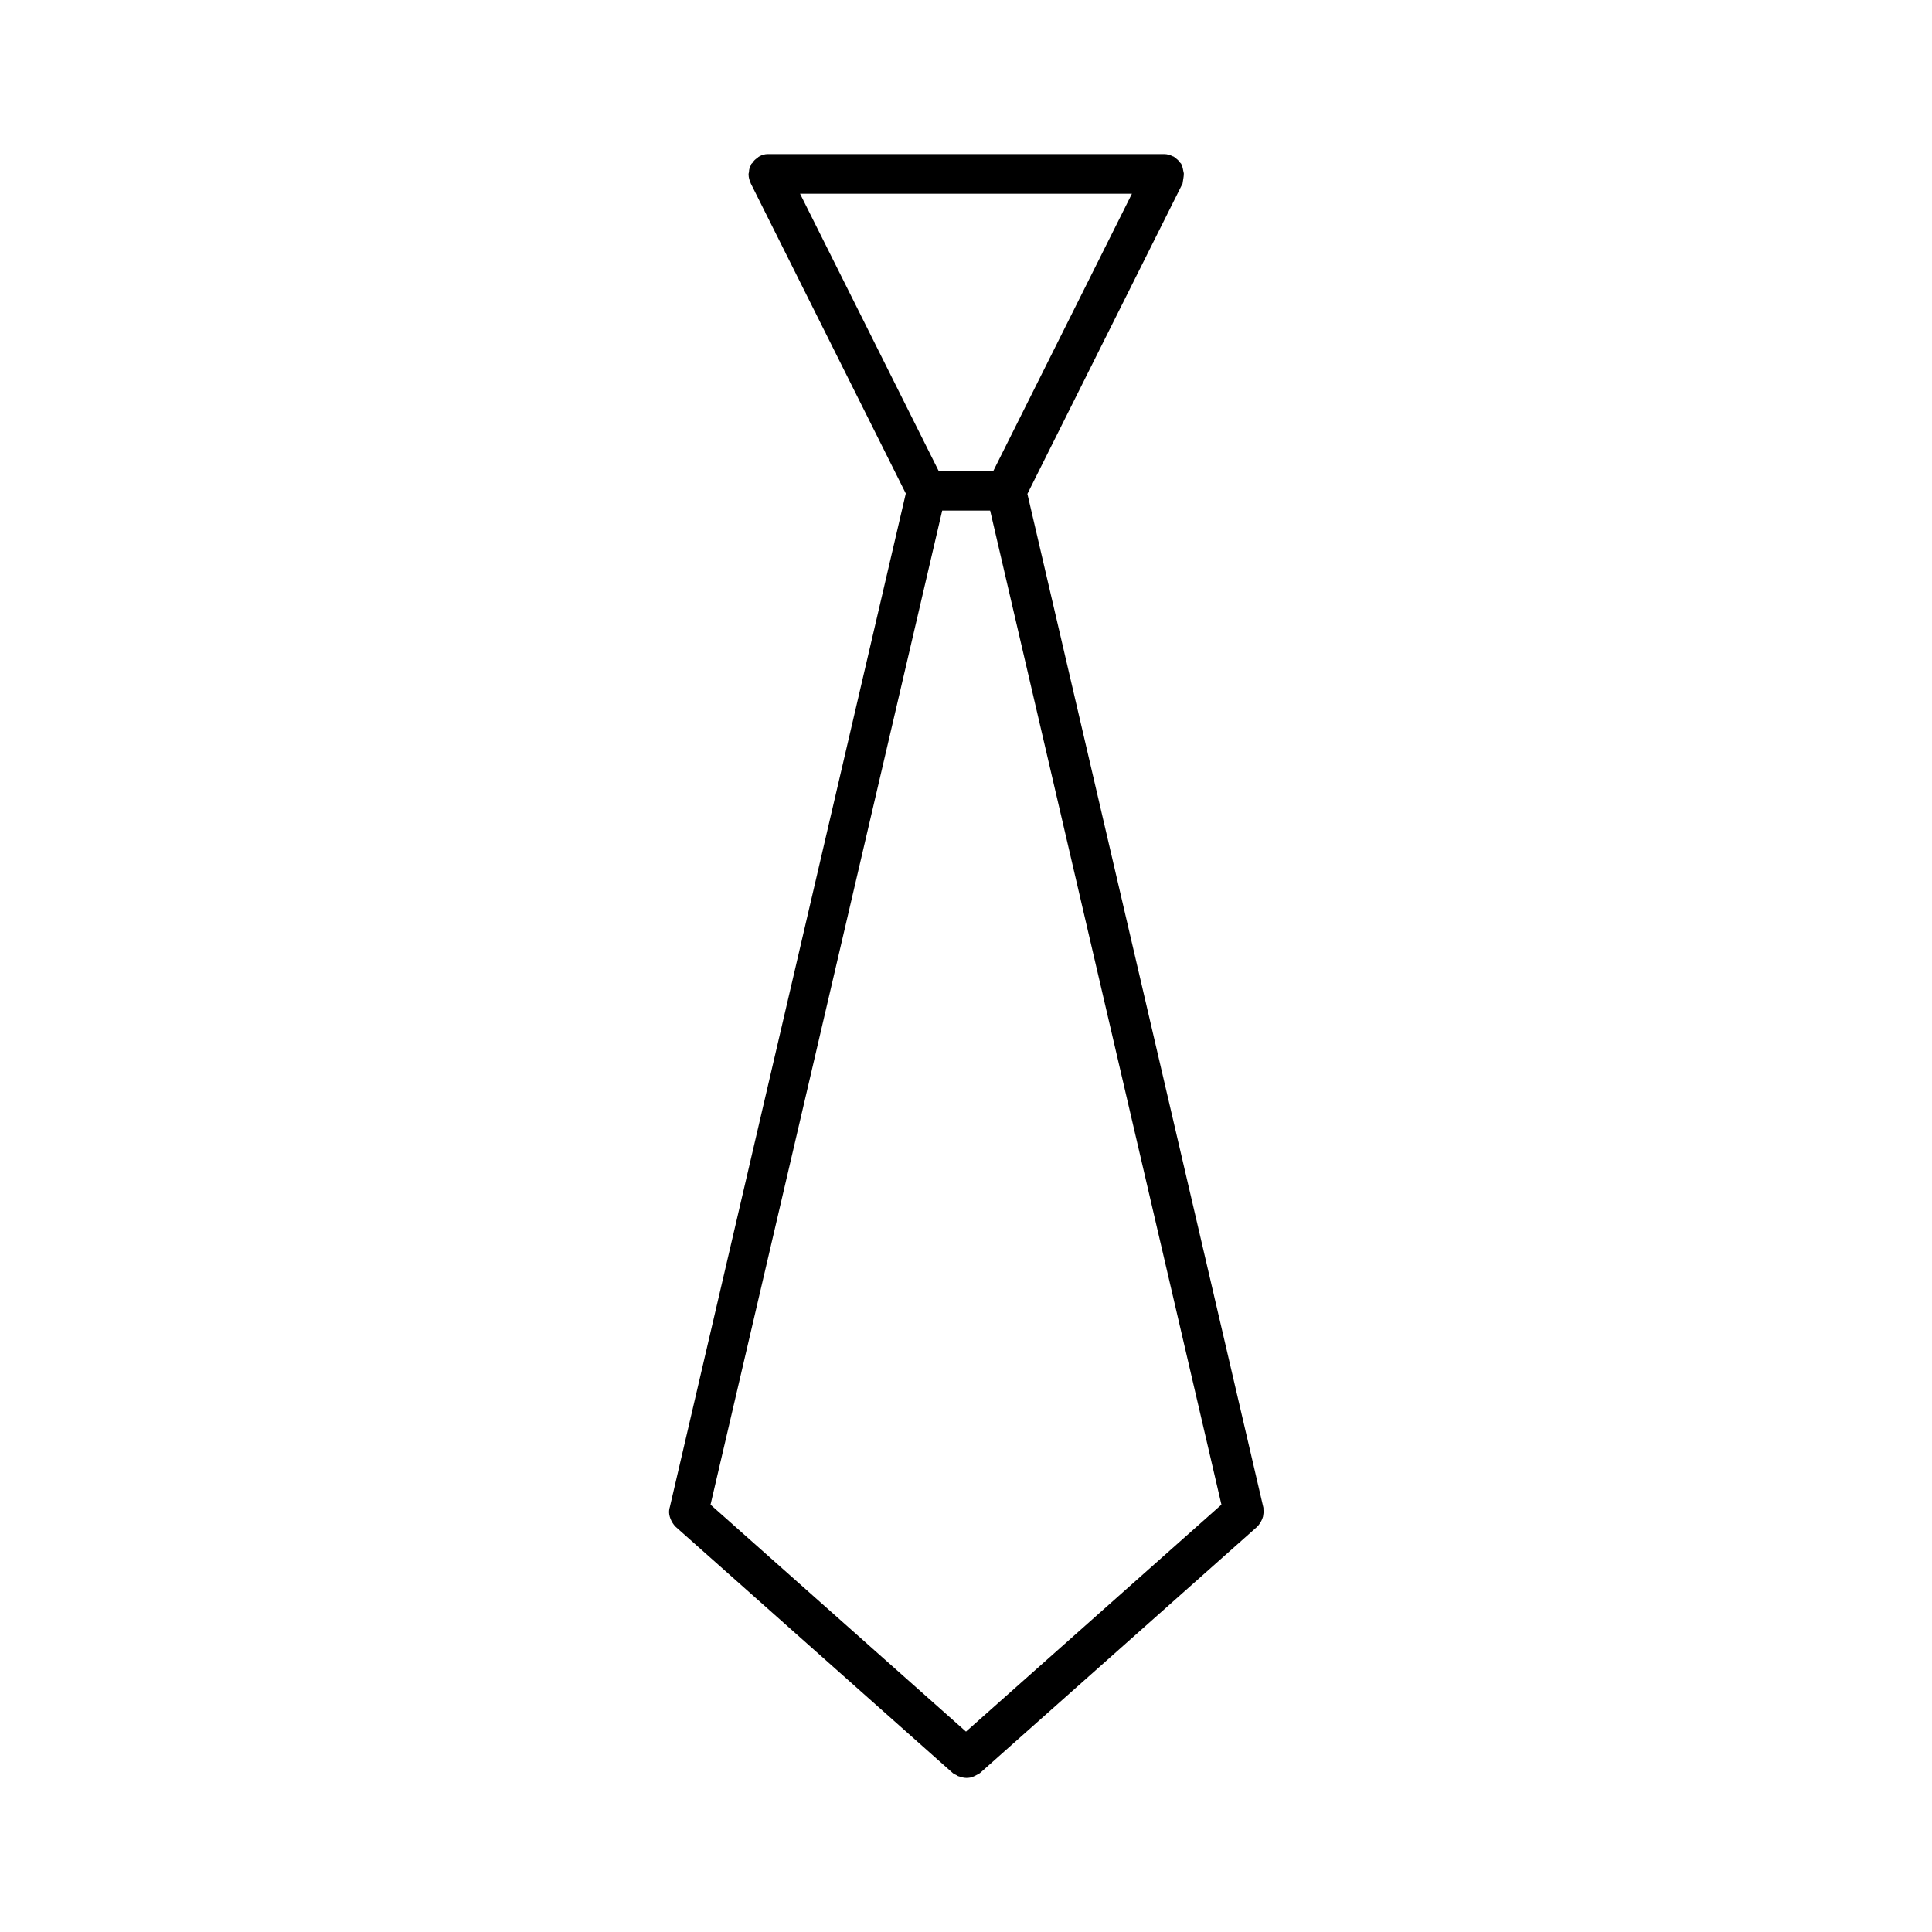 <?xml version="1.0" encoding="UTF-8"?>
<!-- Uploaded to: SVG Repo, www.svgrepo.com, Generator: SVG Repo Mixer Tools -->
<svg fill="#000000" width="800px" height="800px" version="1.1" viewBox="144 144 512 512" xmlns="http://www.w3.org/2000/svg">
 <path d="m321.38 543.9c-0.105 0.629-0.105 1.258 0.105 1.996 0.105 0.211 0.105 0.418 0.211 0.629 0.316 0.734 0.734 1.469 1.363 2.098l73.473 65.285c0.316 0.211 0.629 0.418 0.945 0.523 0.211 0.105 0.418 0.316 0.629 0.316 0.629 0.211 1.258 0.418 1.996 0.418 0.734 0 1.363-0.105 1.996-0.418 0.211-0.105 0.418-0.211 0.629-0.316 0.316-0.211 0.629-0.316 0.945-0.523l73.473-65.285c0.629-0.629 1.051-1.363 1.363-2.098 0.105-0.211 0.105-0.418 0.211-0.629 0.105-0.629 0.211-1.258 0.105-1.891v-0.418l-62.555-268.7 41.145-82.289v-0.105c0.098-0.84 0.309-1.574 0.309-2.414v-0.105c0-0.211-0.105-0.316-0.105-0.523-0.105-0.629-0.211-1.258-0.523-1.785 0-0.105 0-0.211-0.105-0.316-0.105-0.105-0.211-0.211-0.316-0.316-0.316-0.523-0.734-0.84-1.258-1.258-0.211-0.105-0.316-0.316-0.523-0.316-0.84-0.418-1.578-0.629-2.414-0.629h-104.96c-0.84 0-1.574 0.211-2.309 0.629-0.211 0.105-0.316 0.211-0.523 0.418-0.523 0.316-0.945 0.734-1.258 1.258l-0.316 0.316c-0.105 0.105 0 0.211-0.105 0.316-0.316 0.523-0.523 1.156-0.523 1.785 0 0.211-0.105 0.316-0.105 0.523v0.105c0 0.84 0.211 1.574 0.523 2.203v0.105l41.145 82.289-62.555 268.7c-0.109 0.109-0.004 0.211-0.109 0.422zm34.637-348.57h87.957l-36.734 73.473h-14.484zm37.68 83.969h12.699l61.297 263.45-67.695 60.145-67.699-60.141z"/>
</svg>